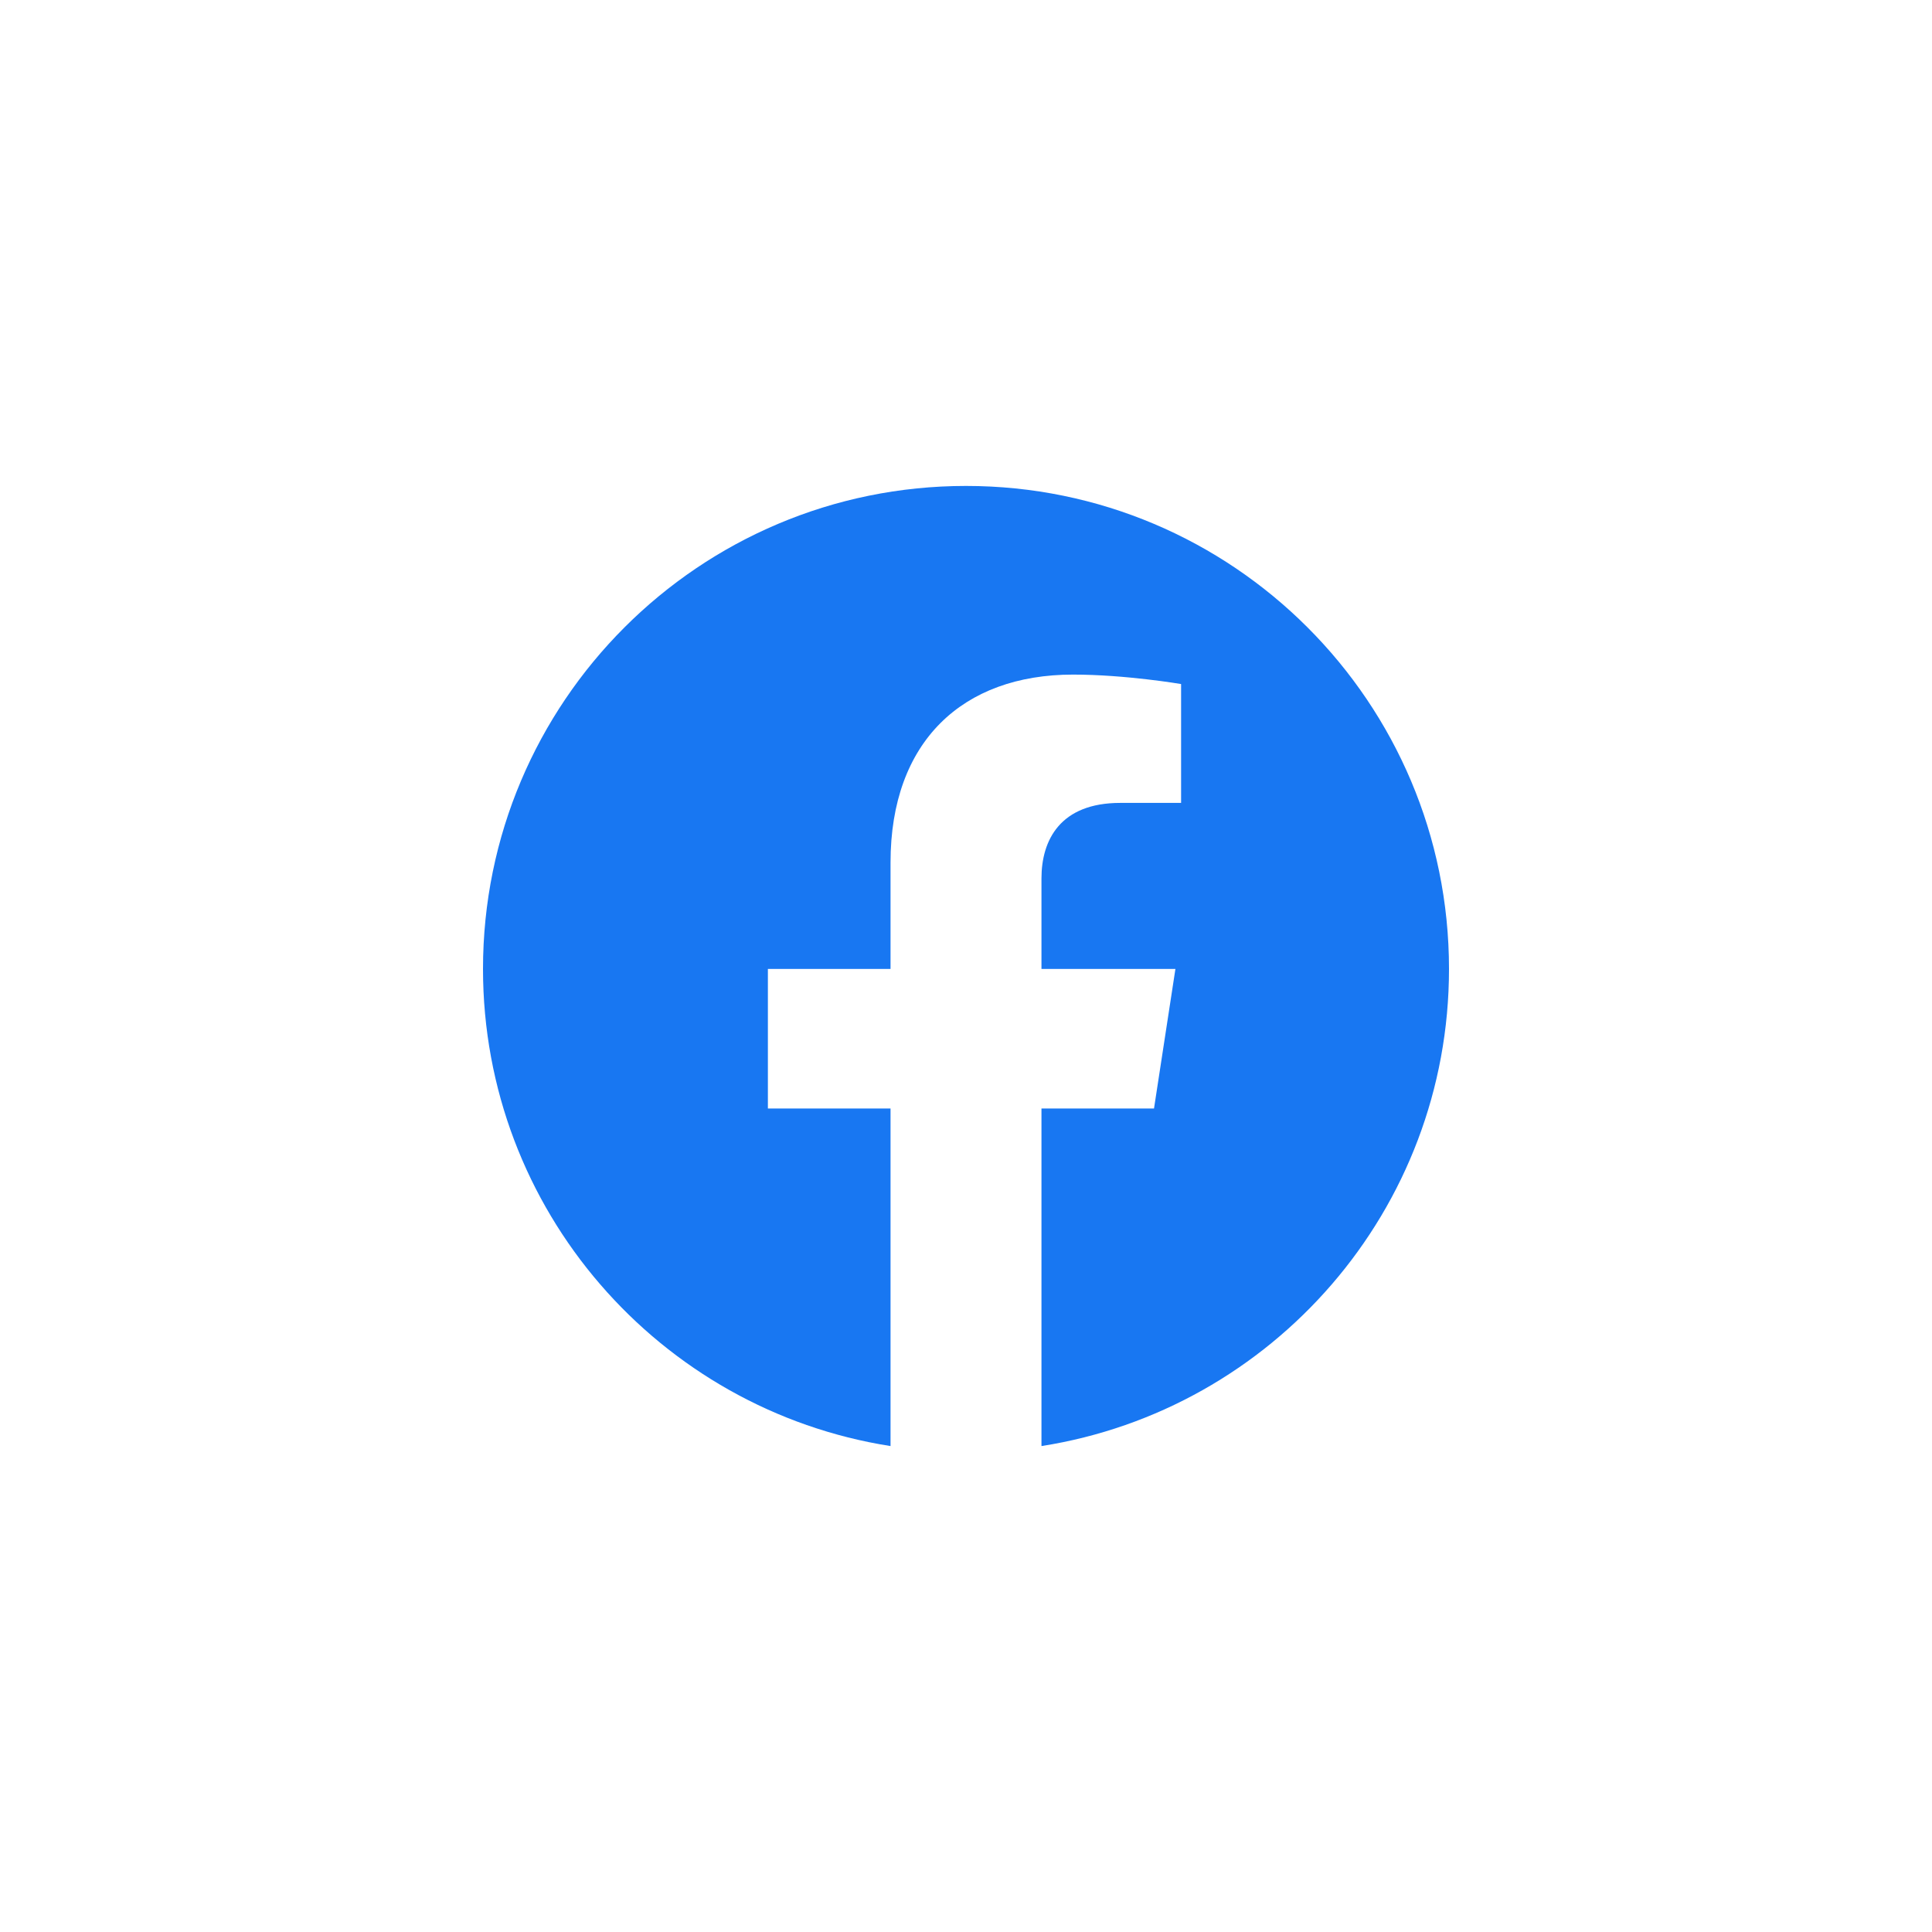 <svg width="48" height="48" viewBox="0 0 48 48" fill="none" xmlns="http://www.w3.org/2000/svg">
<path d="M36 24.073C36 17.445 30.627 12.073 24 12.073C17.373 12.073 12 17.445 12 24.073C12 30.062 16.388 35.027 22.125 35.927V27.541H19.078V24.073H22.125V21.429C22.125 18.422 23.917 16.76 26.658 16.76C27.97 16.76 29.344 16.995 29.344 16.995V19.948H27.831C26.34 19.948 25.875 20.873 25.875 21.823V24.073H29.203L28.671 27.541H25.875V35.927C31.612 35.027 36 30.062 36 24.073Z" fill="#1877F2"/>
</svg>
